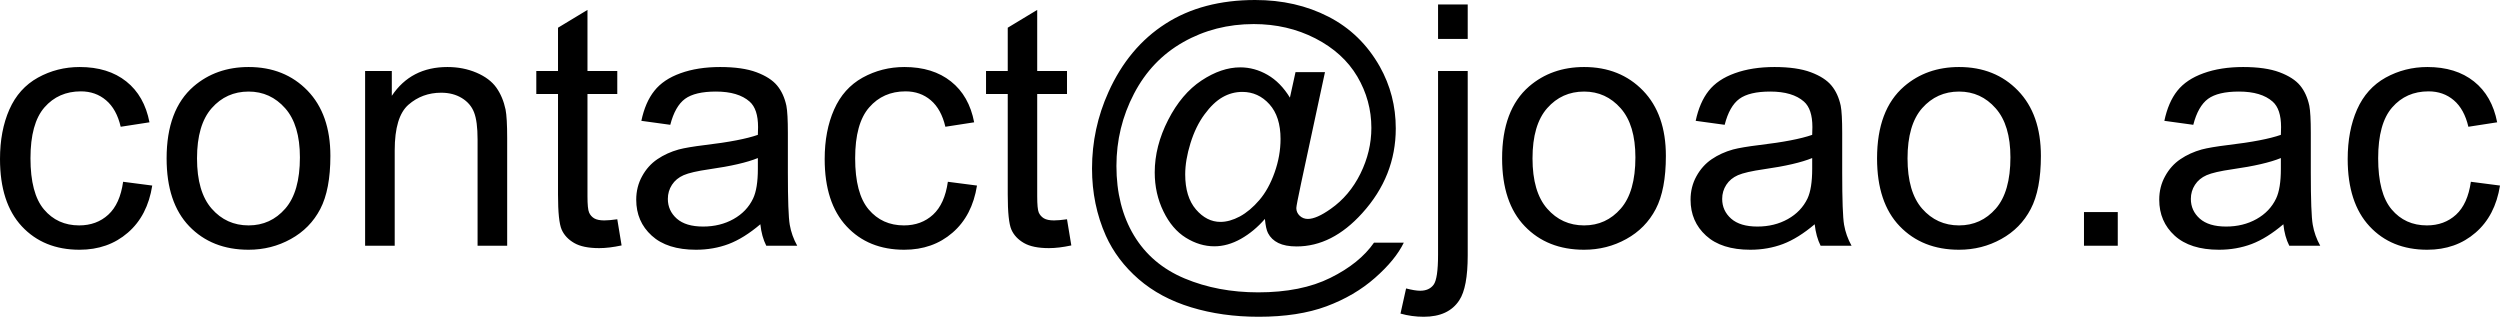 <svg xmlns="http://www.w3.org/2000/svg" viewBox="0 8.81 370.78 46.98" data-asc="0.9052734375" width="370.78" height="46.98"><defs/><g><g fill="#000000"><g transform="translate(0, 0)"><path d="M18.26 35.77L22.58 36.33Q21.88 40.80 18.96 43.32Q16.04 45.85 11.79 45.85Q6.47 45.85 3.23 42.37Q0 38.89 0 32.40Q0 28.20 1.39 25.05Q2.78 21.90 5.63 20.32Q8.47 18.75 11.82 18.75Q16.04 18.75 18.73 20.89Q21.41 23.02 22.17 26.95L17.90 27.61Q17.29 25 15.73 23.68Q14.18 22.36 11.99 22.36Q8.67 22.36 6.59 24.74Q4.52 27.12 4.52 32.28Q4.52 37.50 6.52 39.87Q8.52 42.24 11.74 42.24Q14.33 42.24 16.06 40.65Q17.80 39.06 18.26 35.77ZM24.71 32.30Q24.71 25.10 28.71 21.63Q32.06 18.75 36.87 18.75Q42.21 18.75 45.61 22.25Q49.00 25.76 49.00 31.93Q49.00 36.94 47.50 39.81Q46.00 42.68 43.13 44.26Q40.26 45.85 36.87 45.85Q31.42 45.85 28.06 42.36Q24.71 38.87 24.71 32.30M29.22 32.30Q29.22 37.28 31.40 39.76Q33.57 42.24 36.87 42.24Q40.14 42.24 42.31 39.75Q44.48 37.26 44.48 32.15Q44.48 27.34 42.30 24.87Q40.11 22.39 36.87 22.39Q33.57 22.39 31.40 24.85Q29.22 27.32 29.22 32.30ZM54.15 45.26L54.15 19.34L58.11 19.34L58.11 23.02Q60.96 18.75 66.36 18.75Q68.70 18.75 70.67 19.59Q72.63 20.43 73.61 21.80Q74.58 23.17 74.98 25.05Q75.22 26.27 75.22 29.32L75.22 45.26L70.83 45.26L70.83 29.49Q70.83 26.81 70.31 25.48Q69.80 24.15 68.49 23.35Q67.19 22.56 65.43 22.56Q62.62 22.56 60.58 24.34Q58.54 26.12 58.54 31.10L58.54 45.26L54.15 45.26ZM91.55 41.33L92.19 45.21Q90.33 45.61 88.87 45.61Q86.47 45.61 85.16 44.85Q83.84 44.09 83.30 42.86Q82.76 41.63 82.76 37.67L82.76 22.75L79.54 22.75L79.54 19.34L82.76 19.34L82.76 12.92L87.13 10.28L87.13 19.34L91.55 19.34L91.55 22.75L87.13 22.75L87.13 37.92Q87.13 39.79 87.37 40.33Q87.60 40.87 88.12 41.19Q88.65 41.50 89.62 41.50Q90.36 41.50 91.55 41.33ZM112.77 42.07Q110.33 44.14 108.07 45.00Q105.81 45.85 103.22 45.85Q98.95 45.85 96.66 43.76Q94.36 41.67 94.36 38.43Q94.36 36.52 95.23 34.95Q96.09 33.37 97.50 32.42Q98.90 31.47 100.66 30.98Q101.95 30.64 104.57 30.32Q109.89 29.69 112.40 28.81Q112.43 27.91 112.43 27.66Q112.43 24.98 111.18 23.88Q109.50 22.39 106.18 22.39Q103.08 22.39 101.60 23.47Q100.12 24.56 99.41 27.32L95.12 26.73Q95.70 23.97 97.05 22.28Q98.39 20.58 100.93 19.67Q103.47 18.75 106.81 18.75Q110.13 18.75 112.21 19.53Q114.28 20.31 115.26 21.50Q116.24 22.68 116.63 24.49Q116.85 25.61 116.85 28.54L116.85 34.40Q116.85 40.53 117.13 42.15Q117.41 43.77 118.24 45.26L113.65 45.26Q112.96 43.90 112.77 42.07M112.40 32.25Q110.01 33.23 105.22 33.91Q102.51 34.30 101.39 34.79Q100.27 35.28 99.66 36.22Q99.05 37.16 99.05 38.31Q99.05 40.06 100.38 41.24Q101.71 42.41 104.27 42.41Q106.81 42.41 108.79 41.30Q110.77 40.19 111.69 38.26Q112.40 36.77 112.40 33.86L112.40 32.25ZM140.58 35.77L144.90 36.33Q144.19 40.80 141.27 43.32Q138.35 45.85 134.11 45.85Q128.78 45.85 125.55 42.37Q122.31 38.89 122.31 32.40Q122.31 28.20 123.71 25.05Q125.10 21.90 127.94 20.32Q130.79 18.75 134.13 18.75Q138.35 18.75 141.04 20.89Q143.73 23.02 144.48 26.95L140.21 27.61Q139.60 25 138.05 23.68Q136.50 22.36 134.30 22.36Q130.98 22.36 128.91 24.74Q126.83 27.12 126.83 32.28Q126.83 37.50 128.83 39.87Q130.83 42.24 134.06 42.24Q136.65 42.24 138.38 40.65Q140.11 39.06 140.58 35.77ZM158.25 41.33L158.89 45.21Q157.03 45.61 155.57 45.61Q153.17 45.61 151.86 44.85Q150.54 44.09 150 42.86Q149.46 41.63 149.46 37.67L149.46 22.75L146.24 22.75L146.24 19.34L149.46 19.34L149.46 12.92L153.83 10.28L153.83 19.34L158.25 19.34L158.25 22.75L153.83 22.75L153.83 37.92Q153.83 39.79 154.06 40.33Q154.30 40.87 154.82 41.19Q155.35 41.50 156.32 41.50Q157.06 41.50 158.25 41.33ZM187.60 41.28Q186.01 43.12 184.05 44.23Q182.08 45.34 180.10 45.34Q177.93 45.34 175.88 44.07Q173.83 42.80 172.55 40.16Q171.26 37.52 171.26 34.38Q171.26 30.49 173.25 26.60Q175.24 22.71 178.20 20.75Q181.15 18.80 183.94 18.80Q186.06 18.80 187.99 19.91Q189.92 21.02 191.31 23.29L192.14 19.51L196.51 19.51L192.99 35.89Q192.26 39.31 192.26 39.67Q192.26 40.33 192.76 40.81Q193.26 41.28 193.97 41.28Q195.26 41.28 197.36 39.79Q200.15 37.84 201.77 34.56Q203.39 31.27 203.39 27.78Q203.39 23.71 201.31 20.17Q199.22 16.63 195.08 14.50Q190.94 12.38 185.94 12.38Q180.22 12.38 175.50 15.05Q170.78 17.72 168.18 22.72Q165.58 27.71 165.58 33.42Q165.58 39.40 168.18 43.73Q170.78 48.05 175.70 50.11Q180.62 52.17 186.60 52.17Q192.99 52.17 197.31 50.02Q201.64 47.88 203.78 44.80L208.20 44.80Q206.96 47.36 203.93 50.02Q200.90 52.69 196.73 54.24Q192.55 55.79 186.67 55.79Q181.25 55.79 176.67 54.39Q172.09 53.00 168.87 50.21Q165.65 47.41 164.01 43.77Q161.96 39.16 161.96 33.81Q161.96 27.86 164.40 22.46Q167.38 15.84 172.86 12.33Q178.34 8.81 186.16 8.81Q192.21 8.81 197.03 11.29Q201.86 13.77 204.64 18.68Q207.01 22.90 207.01 27.86Q207.01 34.94 202.03 40.43Q197.58 45.36 192.31 45.36Q190.63 45.36 189.59 44.85Q188.55 44.34 188.06 43.38Q187.74 42.77 187.60 41.28M175.78 34.67Q175.78 38.01 177.37 39.87Q178.96 41.72 181.01 41.72Q182.37 41.72 183.89 40.91Q185.40 40.09 186.78 38.48Q188.16 36.87 189.04 34.39Q189.92 31.91 189.92 29.42Q189.92 26.10 188.27 24.27Q186.62 22.44 184.25 22.44Q182.69 22.44 181.31 23.23Q179.93 24.02 178.64 25.78Q177.34 27.54 176.56 30.05Q175.78 32.57 175.78 34.67ZM213.28 14.58L213.28 9.47L217.68 9.47L217.68 14.58L213.28 14.58M207.71 55.32L208.54 51.59Q209.86 51.93 210.62 51.93Q211.96 51.93 212.62 51.04Q213.28 50.15 213.28 46.58L213.28 19.34L217.68 19.34L217.68 46.68Q217.68 51.46 216.43 53.34Q214.84 55.79 211.16 55.79Q209.38 55.79 207.71 55.32ZM222.78 32.30Q222.78 25.10 226.78 21.63Q230.13 18.75 234.94 18.75Q240.28 18.75 243.68 22.25Q247.07 25.76 247.07 31.93Q247.07 36.94 245.57 39.81Q244.07 42.68 241.20 44.26Q238.33 45.85 234.94 45.85Q229.49 45.85 226.14 42.36Q222.78 38.87 222.78 32.30M227.29 32.30Q227.29 37.28 229.47 39.76Q231.64 42.24 234.94 42.24Q238.21 42.24 240.38 39.75Q242.55 37.26 242.55 32.15Q242.55 27.34 240.37 24.87Q238.18 22.39 234.94 22.39Q231.64 22.39 229.47 24.85Q227.29 27.32 227.29 32.30ZM269.14 42.07Q266.70 44.14 264.44 45.00Q262.18 45.85 259.59 45.85Q255.32 45.85 253.03 43.76Q250.73 41.67 250.73 38.43Q250.73 36.52 251.60 34.95Q252.47 33.37 253.87 32.42Q255.27 31.47 257.03 30.98Q258.33 30.64 260.94 30.32Q266.26 29.69 268.77 28.81Q268.80 27.91 268.80 27.66Q268.80 24.98 267.55 23.88Q265.87 22.39 262.55 22.39Q259.45 22.39 257.97 23.47Q256.49 24.56 255.79 27.32L251.49 26.73Q252.08 23.97 253.42 22.28Q254.76 20.58 257.30 19.67Q259.84 18.75 263.18 18.75Q266.50 18.75 268.58 19.53Q270.65 20.31 271.63 21.50Q272.61 22.68 273.00 24.49Q273.22 25.61 273.22 28.54L273.22 34.40Q273.22 40.53 273.50 42.15Q273.78 43.77 274.61 45.26L270.02 45.26Q269.34 43.90 269.14 42.07M268.77 32.25Q266.38 33.23 261.60 33.91Q258.89 34.30 257.76 34.79Q256.64 35.28 256.03 36.22Q255.42 37.16 255.42 38.31Q255.42 40.06 256.75 41.24Q258.08 42.41 260.64 42.41Q263.18 42.41 265.16 41.30Q267.14 40.19 268.07 38.26Q268.77 36.77 268.77 33.86L268.77 32.25ZM278.39 32.30Q278.39 25.10 282.40 21.63Q285.74 18.75 290.55 18.75Q295.90 18.75 299.29 22.25Q302.69 25.76 302.69 31.93Q302.69 36.94 301.18 39.81Q299.68 42.68 296.81 44.26Q293.95 45.85 290.55 45.85Q285.11 45.85 281.75 42.36Q278.39 38.87 278.39 32.30M282.91 32.30Q282.91 37.28 285.08 39.76Q287.26 42.24 290.55 42.24Q293.82 42.24 296.00 39.75Q298.17 37.26 298.17 32.15Q298.17 27.34 295.98 24.87Q293.80 22.39 290.55 22.39Q287.26 22.39 285.08 24.85Q282.91 27.32 282.91 32.30ZM309.08 45.26L309.08 40.26L314.09 40.26L314.09 45.26L309.08 45.26ZM338.65 42.07Q336.21 44.14 333.95 45.00Q331.69 45.85 329.10 45.85Q324.83 45.85 322.53 43.76Q320.24 41.67 320.24 38.43Q320.24 36.52 321.11 34.95Q321.97 33.37 323.38 32.42Q324.78 31.47 326.54 30.98Q327.83 30.64 330.44 30.32Q335.77 29.69 338.28 28.81Q338.31 27.91 338.31 27.66Q338.31 24.98 337.06 23.88Q335.38 22.39 332.06 22.39Q328.96 22.39 327.48 23.47Q326.00 24.56 325.29 27.32L321.00 26.73Q321.58 23.97 322.92 22.28Q324.27 20.58 326.81 19.67Q329.35 18.75 332.69 18.75Q336.01 18.75 338.09 19.53Q340.16 20.31 341.14 21.50Q342.11 22.68 342.50 24.49Q342.72 25.61 342.72 28.54L342.72 34.40Q342.72 40.53 343.01 42.15Q343.29 43.77 344.12 45.26L339.53 45.26Q338.84 43.90 338.65 42.07M338.28 32.25Q335.89 33.23 331.10 33.91Q328.39 34.30 327.27 34.79Q326.15 35.28 325.54 36.22Q324.93 37.16 324.93 38.31Q324.93 40.06 326.26 41.24Q327.59 42.41 330.15 42.41Q332.69 42.41 334.67 41.30Q336.65 40.19 337.57 38.26Q338.28 36.77 338.28 33.86L338.28 32.25ZM366.46 35.77L370.78 36.33Q370.07 40.80 367.15 43.32Q364.23 45.85 359.99 45.85Q354.66 45.85 351.43 42.37Q348.19 38.89 348.19 32.40Q348.19 28.20 349.58 25.05Q350.98 21.90 353.82 20.32Q356.67 18.75 360.01 18.75Q364.23 18.75 366.92 20.89Q369.60 23.02 370.36 26.95L366.09 27.61Q365.48 25 363.93 23.68Q362.38 22.36 360.18 22.36Q356.86 22.36 354.79 24.74Q352.71 27.12 352.71 32.28Q352.71 37.50 354.71 39.87Q356.71 42.24 359.94 42.24Q362.52 42.24 364.26 40.65Q365.99 39.06 366.46 35.77Z"/></g></g></g></svg>